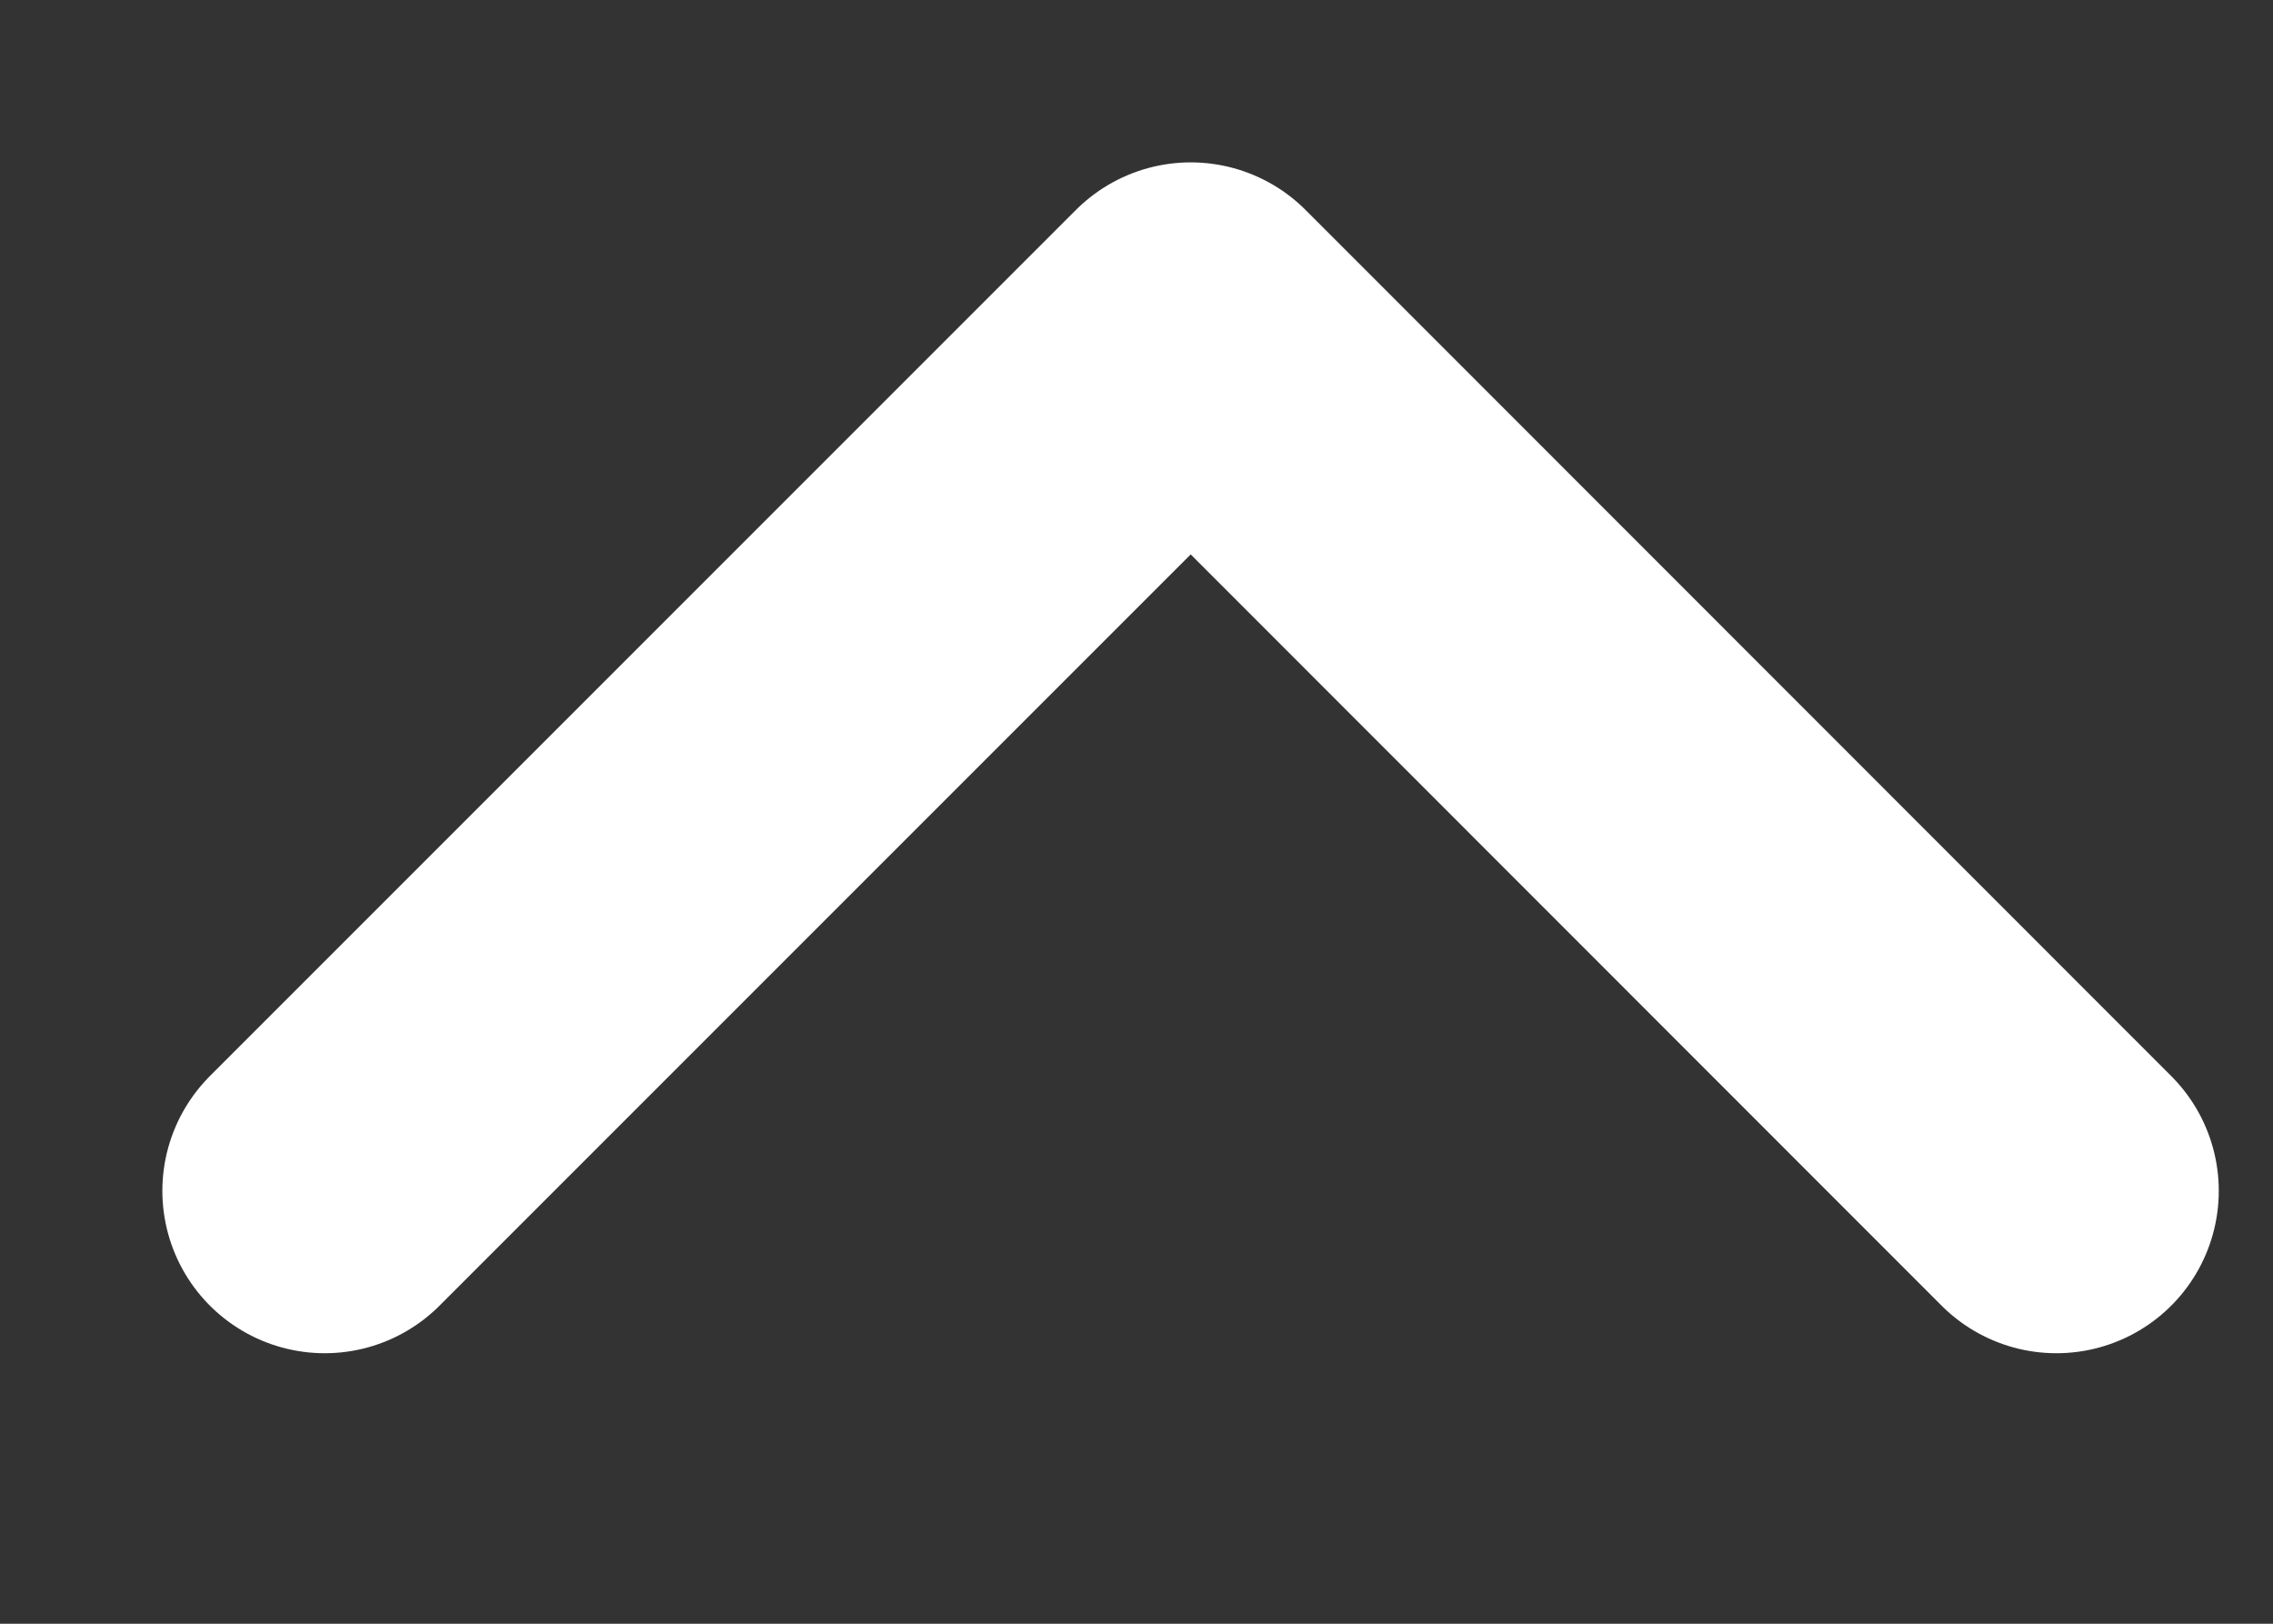 <svg width="7" height="5" viewBox="0 0 7 5" fill="none" xmlns="http://www.w3.org/2000/svg">
<rect x="0" y="0" width="7" height="5" fill="#333333" stroke="none"/>
<path d="M6.333 3.667L3.667 1L1 3.667" stroke="white" stroke-linecap="round" stroke-linejoin="round"/>
</svg>
